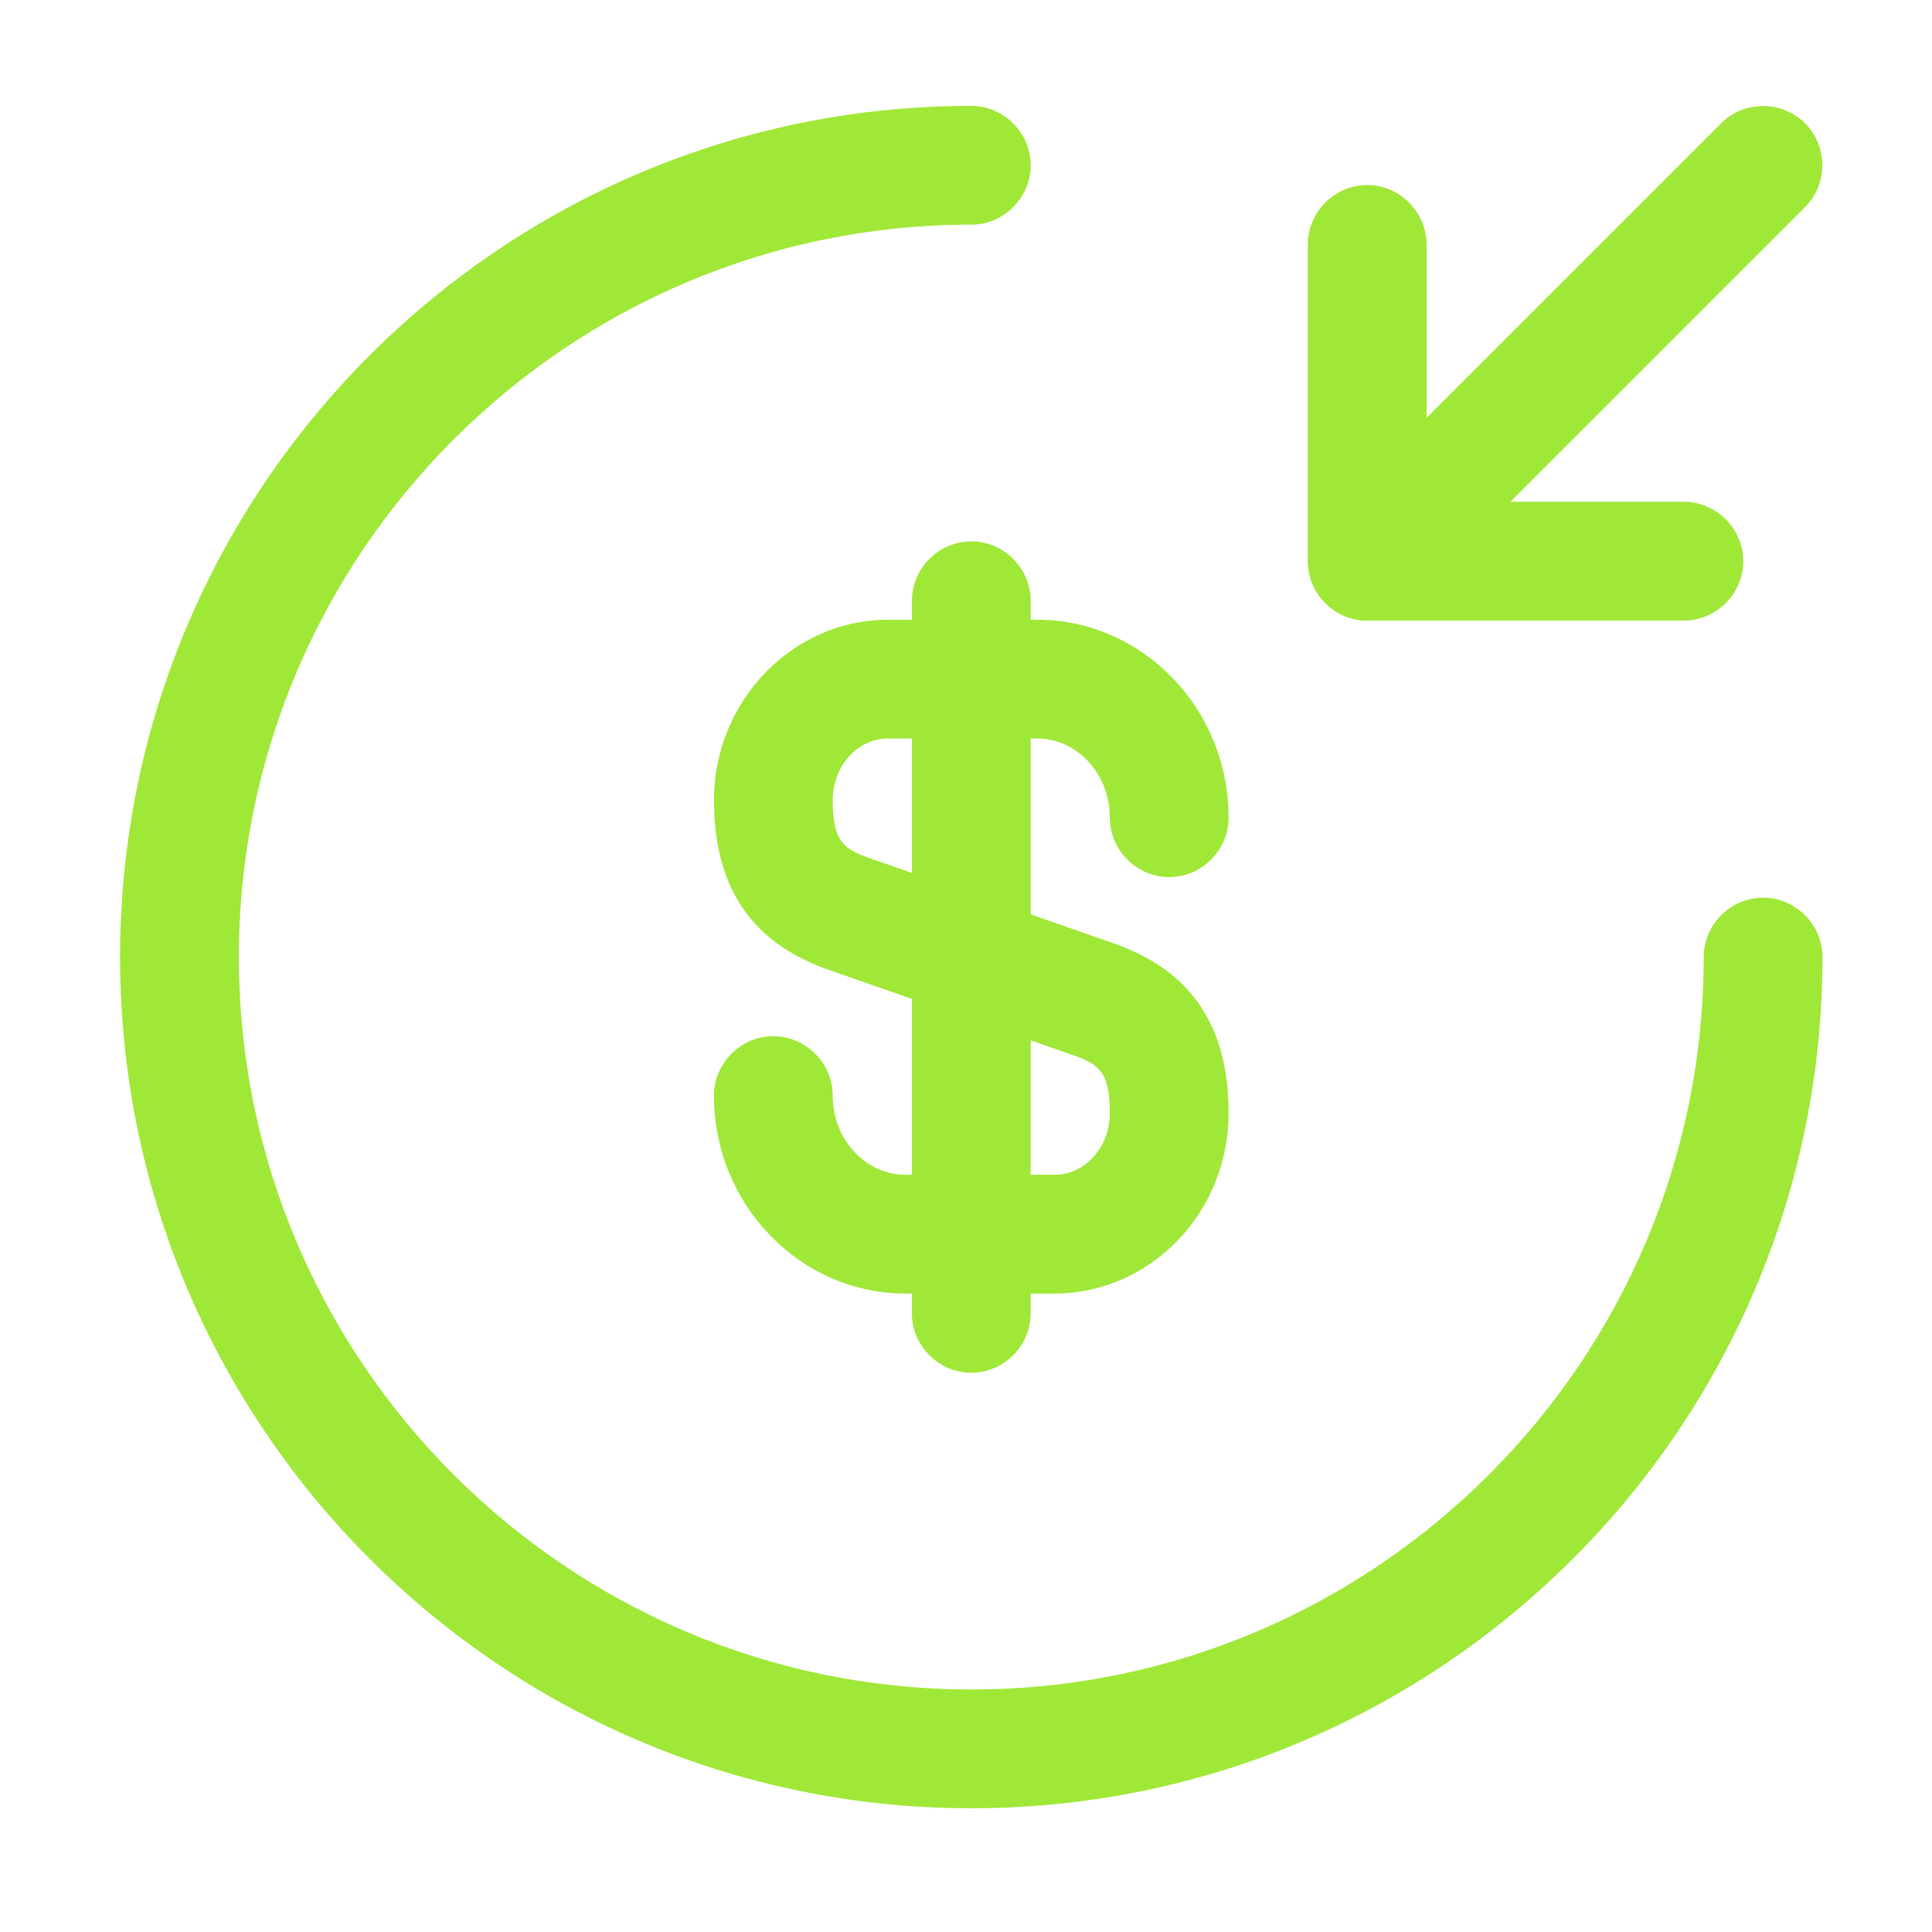 <svg width="61" height="61" viewBox="0 0 61 61" fill="none" xmlns="http://www.w3.org/2000/svg">
<g id="vuesax/outline/money-recive">
<g id="money-recive">
<path id="Vector" d="M33.292 40.842H28.592C25.267 40.842 22.542 38.042 22.542 34.592C22.542 33.567 23.392 32.717 24.417 32.717C25.442 32.717 26.292 33.567 26.292 34.592C26.292 35.967 27.317 37.092 28.592 37.092H33.292C34.267 37.092 35.042 36.217 35.042 35.142C35.042 33.792 34.667 33.592 33.817 33.292L26.292 30.667C24.692 30.117 22.542 28.942 22.542 25.267C22.542 22.142 25.017 19.567 28.042 19.567H32.742C36.067 19.567 38.792 22.367 38.792 25.817C38.792 26.842 37.942 27.692 36.917 27.692C35.892 27.692 35.042 26.842 35.042 25.817C35.042 24.442 34.017 23.317 32.742 23.317H28.042C27.067 23.317 26.292 24.192 26.292 25.267C26.292 26.617 26.667 26.817 27.517 27.117L35.042 29.742C36.642 30.292 38.792 31.467 38.792 35.142C38.792 38.292 36.317 40.842 33.292 40.842Z" fill="#A0E838"/>
<path id="Vector_2" d="M30.667 43.343C29.642 43.343 28.792 42.493 28.792 41.468V18.968C28.792 17.943 29.642 17.093 30.667 17.093C31.692 17.093 32.542 17.943 32.542 18.968V41.468C32.542 42.493 31.692 43.343 30.667 43.343Z" fill="#A0E838"/>
<path id="Vector_3" d="M30.667 57.093C15.842 57.093 3.792 45.043 3.792 30.218C3.792 15.393 15.842 3.343 30.667 3.343C31.692 3.343 32.542 4.193 32.542 5.218C32.542 6.243 31.692 7.093 30.667 7.093C17.917 7.093 7.542 17.468 7.542 30.218C7.542 42.968 17.917 53.343 30.667 53.343C43.417 53.343 53.792 42.968 53.792 30.218C53.792 29.193 54.642 28.343 55.667 28.343C56.692 28.343 57.542 29.193 57.542 30.218C57.542 45.043 45.492 57.093 30.667 57.093Z" fill="#A0E838"/>
<path id="Vector_4" d="M53.167 19.593H43.167C42.142 19.593 41.292 18.743 41.292 17.718V7.718C41.292 6.693 42.142 5.843 43.167 5.843C44.192 5.843 45.042 6.693 45.042 7.718V15.843H53.167C54.192 15.843 55.042 16.693 55.042 17.718C55.042 18.743 54.192 19.593 53.167 19.593Z" fill="#A0E838"/>
<path id="Vector_5" d="M43.167 19.592C42.692 19.592 42.217 19.417 41.842 19.042C41.117 18.317 41.117 17.117 41.842 16.392L54.342 3.892C55.067 3.167 56.267 3.167 56.992 3.892C57.717 4.617 57.717 5.817 56.992 6.542L44.492 19.042C44.117 19.417 43.642 19.592 43.167 19.592Z" fill="#A0E838"/>
</g>
</g>
</svg>
